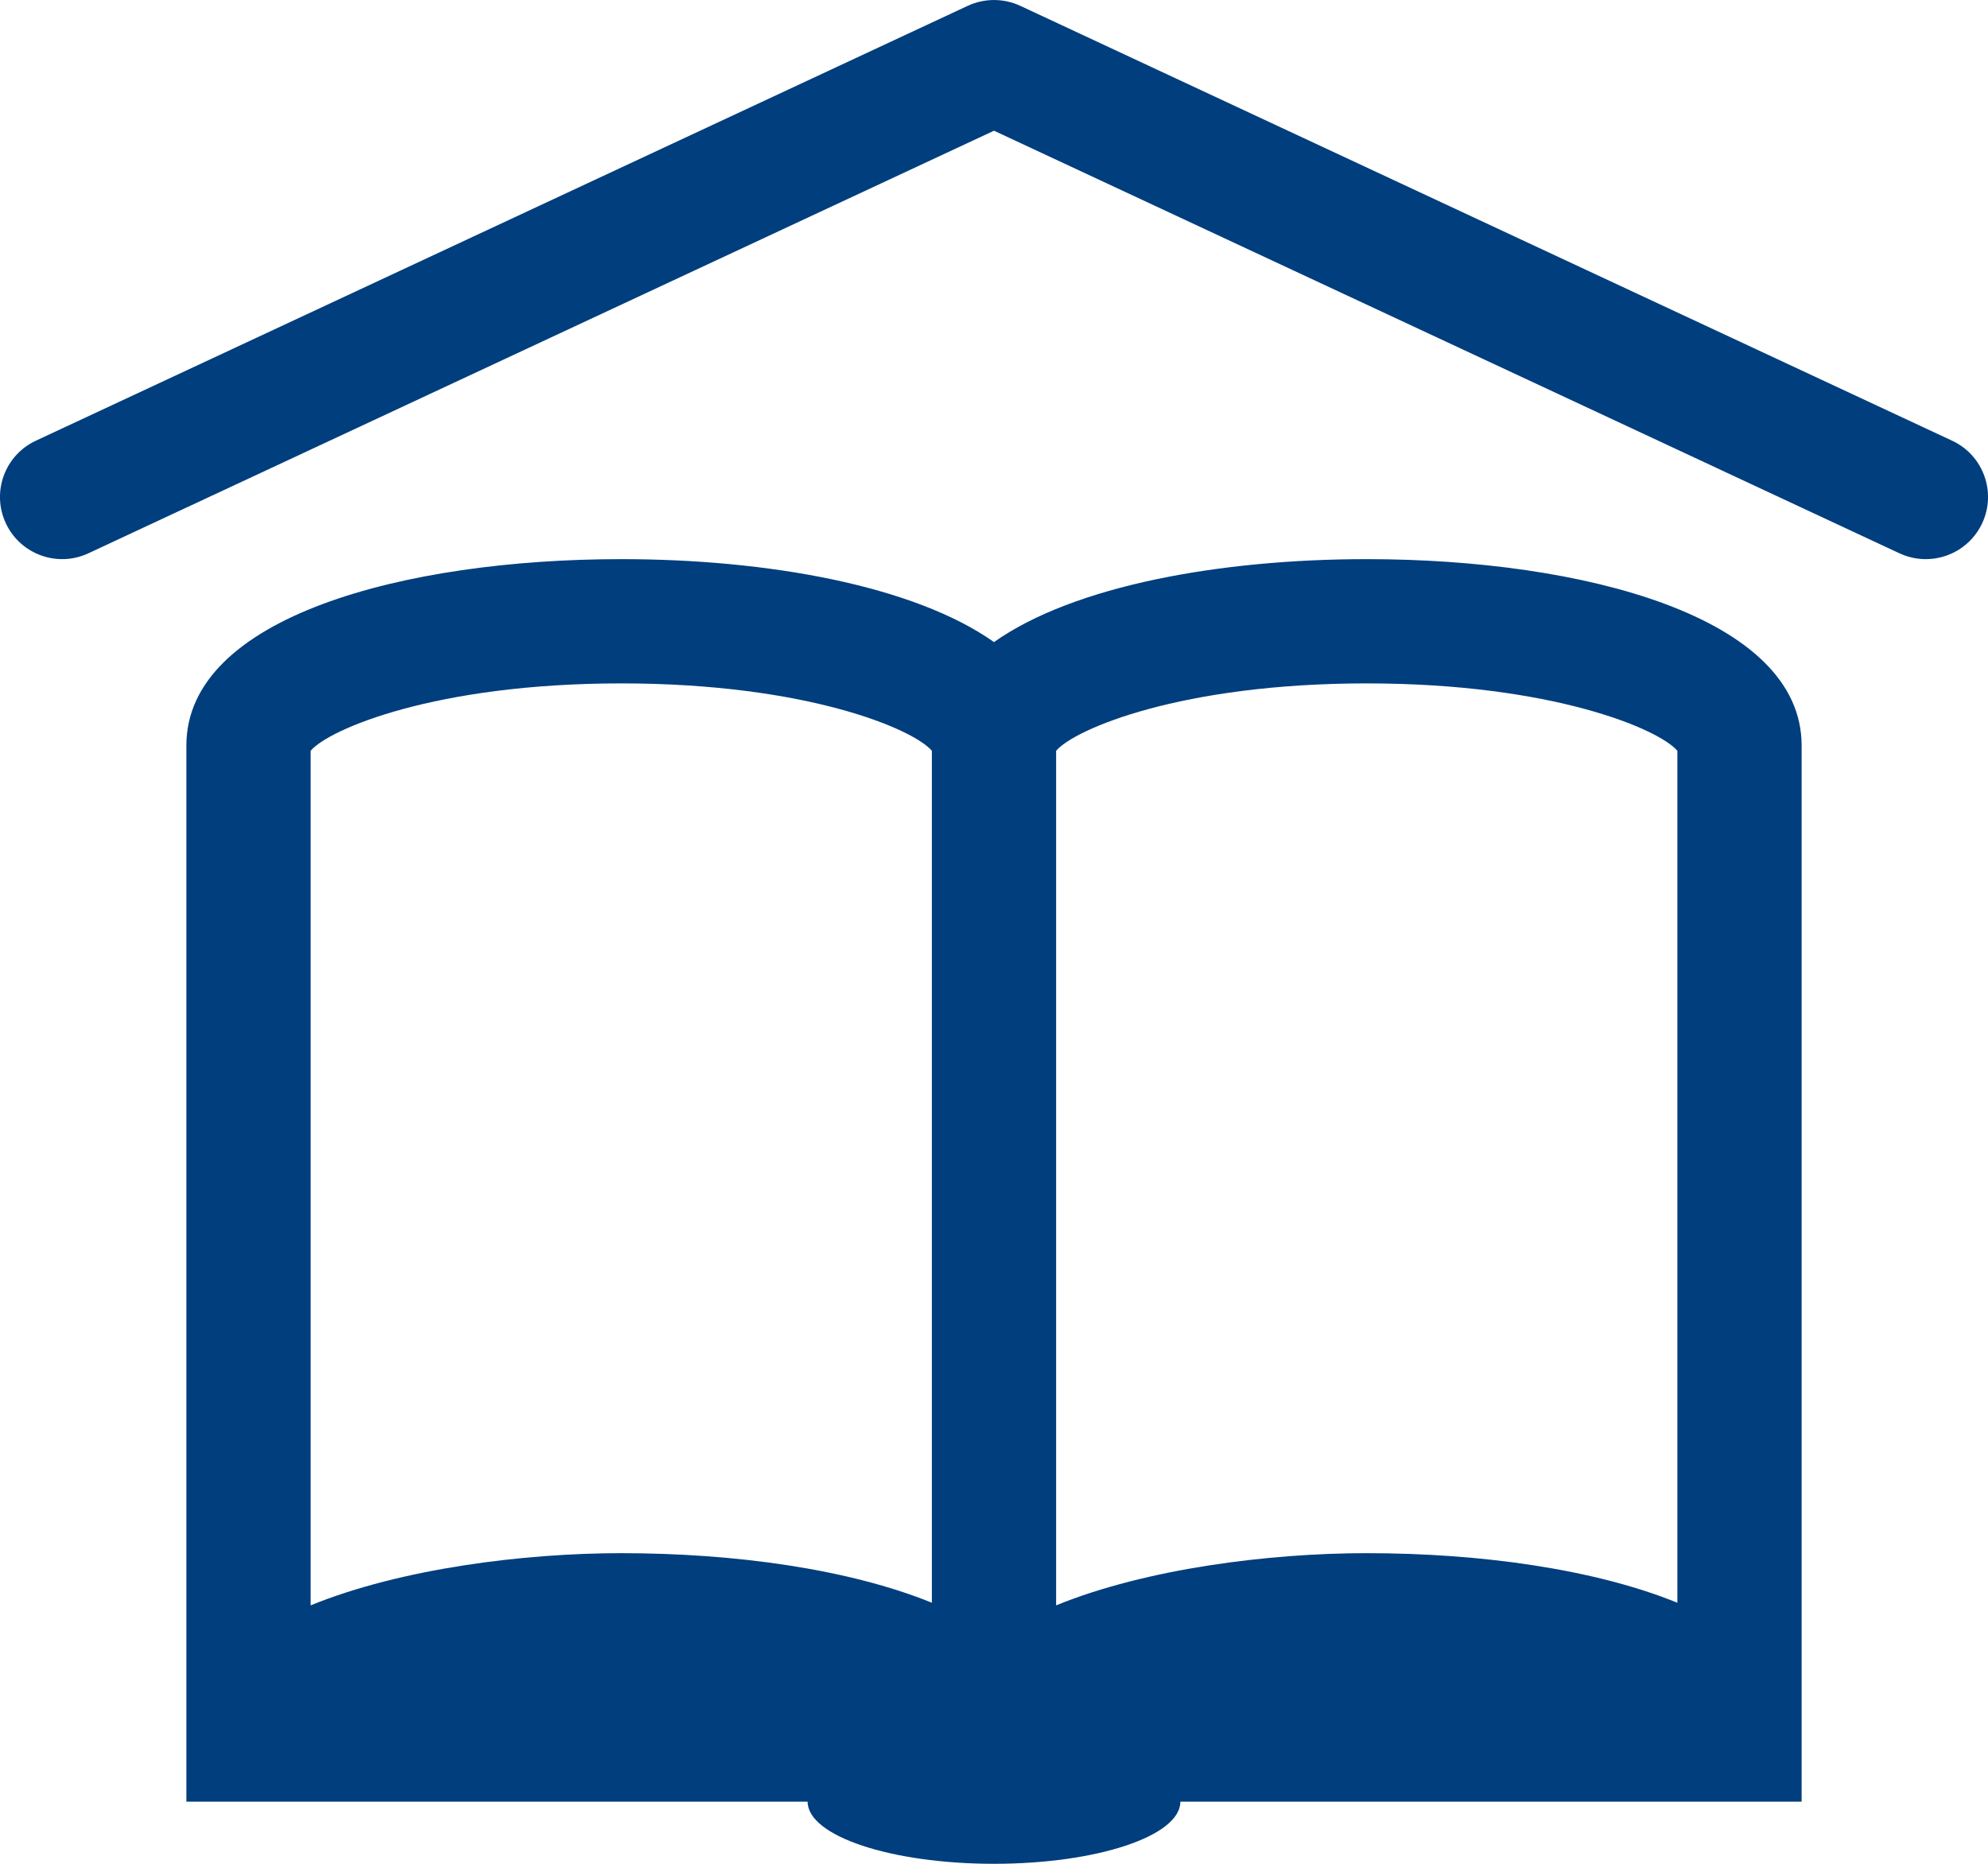 




























<!DOCTYPE svg PUBLIC "-//W3C//DTD SVG 1.1//EN" "http://www.w3.org/Graphics/SVG/1.1/DTD/svg11.dtd">
<!-- Generator: Adobe Illustrator 16.0.0, SVG Export Plug-In . SVG Version: 6.00 Build 0)  --><svg xmlns="http://www.w3.org/2000/svg" xmlns:xlink="http://www.w3.org/1999/xlink" version="1.1" x="0px" y="0px" width="32px" height="30px" viewBox="0 0 32 30" style="enable-background:new 0 0 32 30;" xml:space="preserve">
<g id="learn-2" style="fill:#003e7e">
	<path d="M22,9c-2.35,0-4.71,0.424-6,1.335C14.71,9.424,12.35,9,10,9c-3.484,0-7,0.928-7,3v15v1v1h10c0,0.553,1.343,1,3,1   s3-0.447,3-1h10v-1v-1V12C29,9.928,25.484,9,22,9z M27,12.085v13.713C25.667,25.256,23.829,25,22,25c-1.561,0-3.543,0.246-5,0.84   V12.085C17.294,11.737,19.011,11,22,11S26.706,11.737,27,12.085z M5,12.085C5.294,11.737,7.011,11,10,11s4.706,0.737,5,1.085   v13.713C13.667,25.256,11.829,25,10,25c-1.561,0-3.543,0.246-5,0.84V12.085z"></path>
	<path d="M31.423,7.094l-15-7c-0.268-0.125-0.578-0.125-0.846,0l-15,7C0.076,7.327-0.14,7.923,0.094,8.423   c0.234,0.5,0.829,0.716,1.329,0.483L16,2.104l14.577,6.803C30.714,8.97,30.857,9,30.999,9c0.377,0,0.737-0.214,0.907-0.577   C32.14,7.923,31.924,7.327,31.423,7.094z"></path>
</g>
<g id="Layer_1" style="fill:#003e7e">
</g>
</svg>
